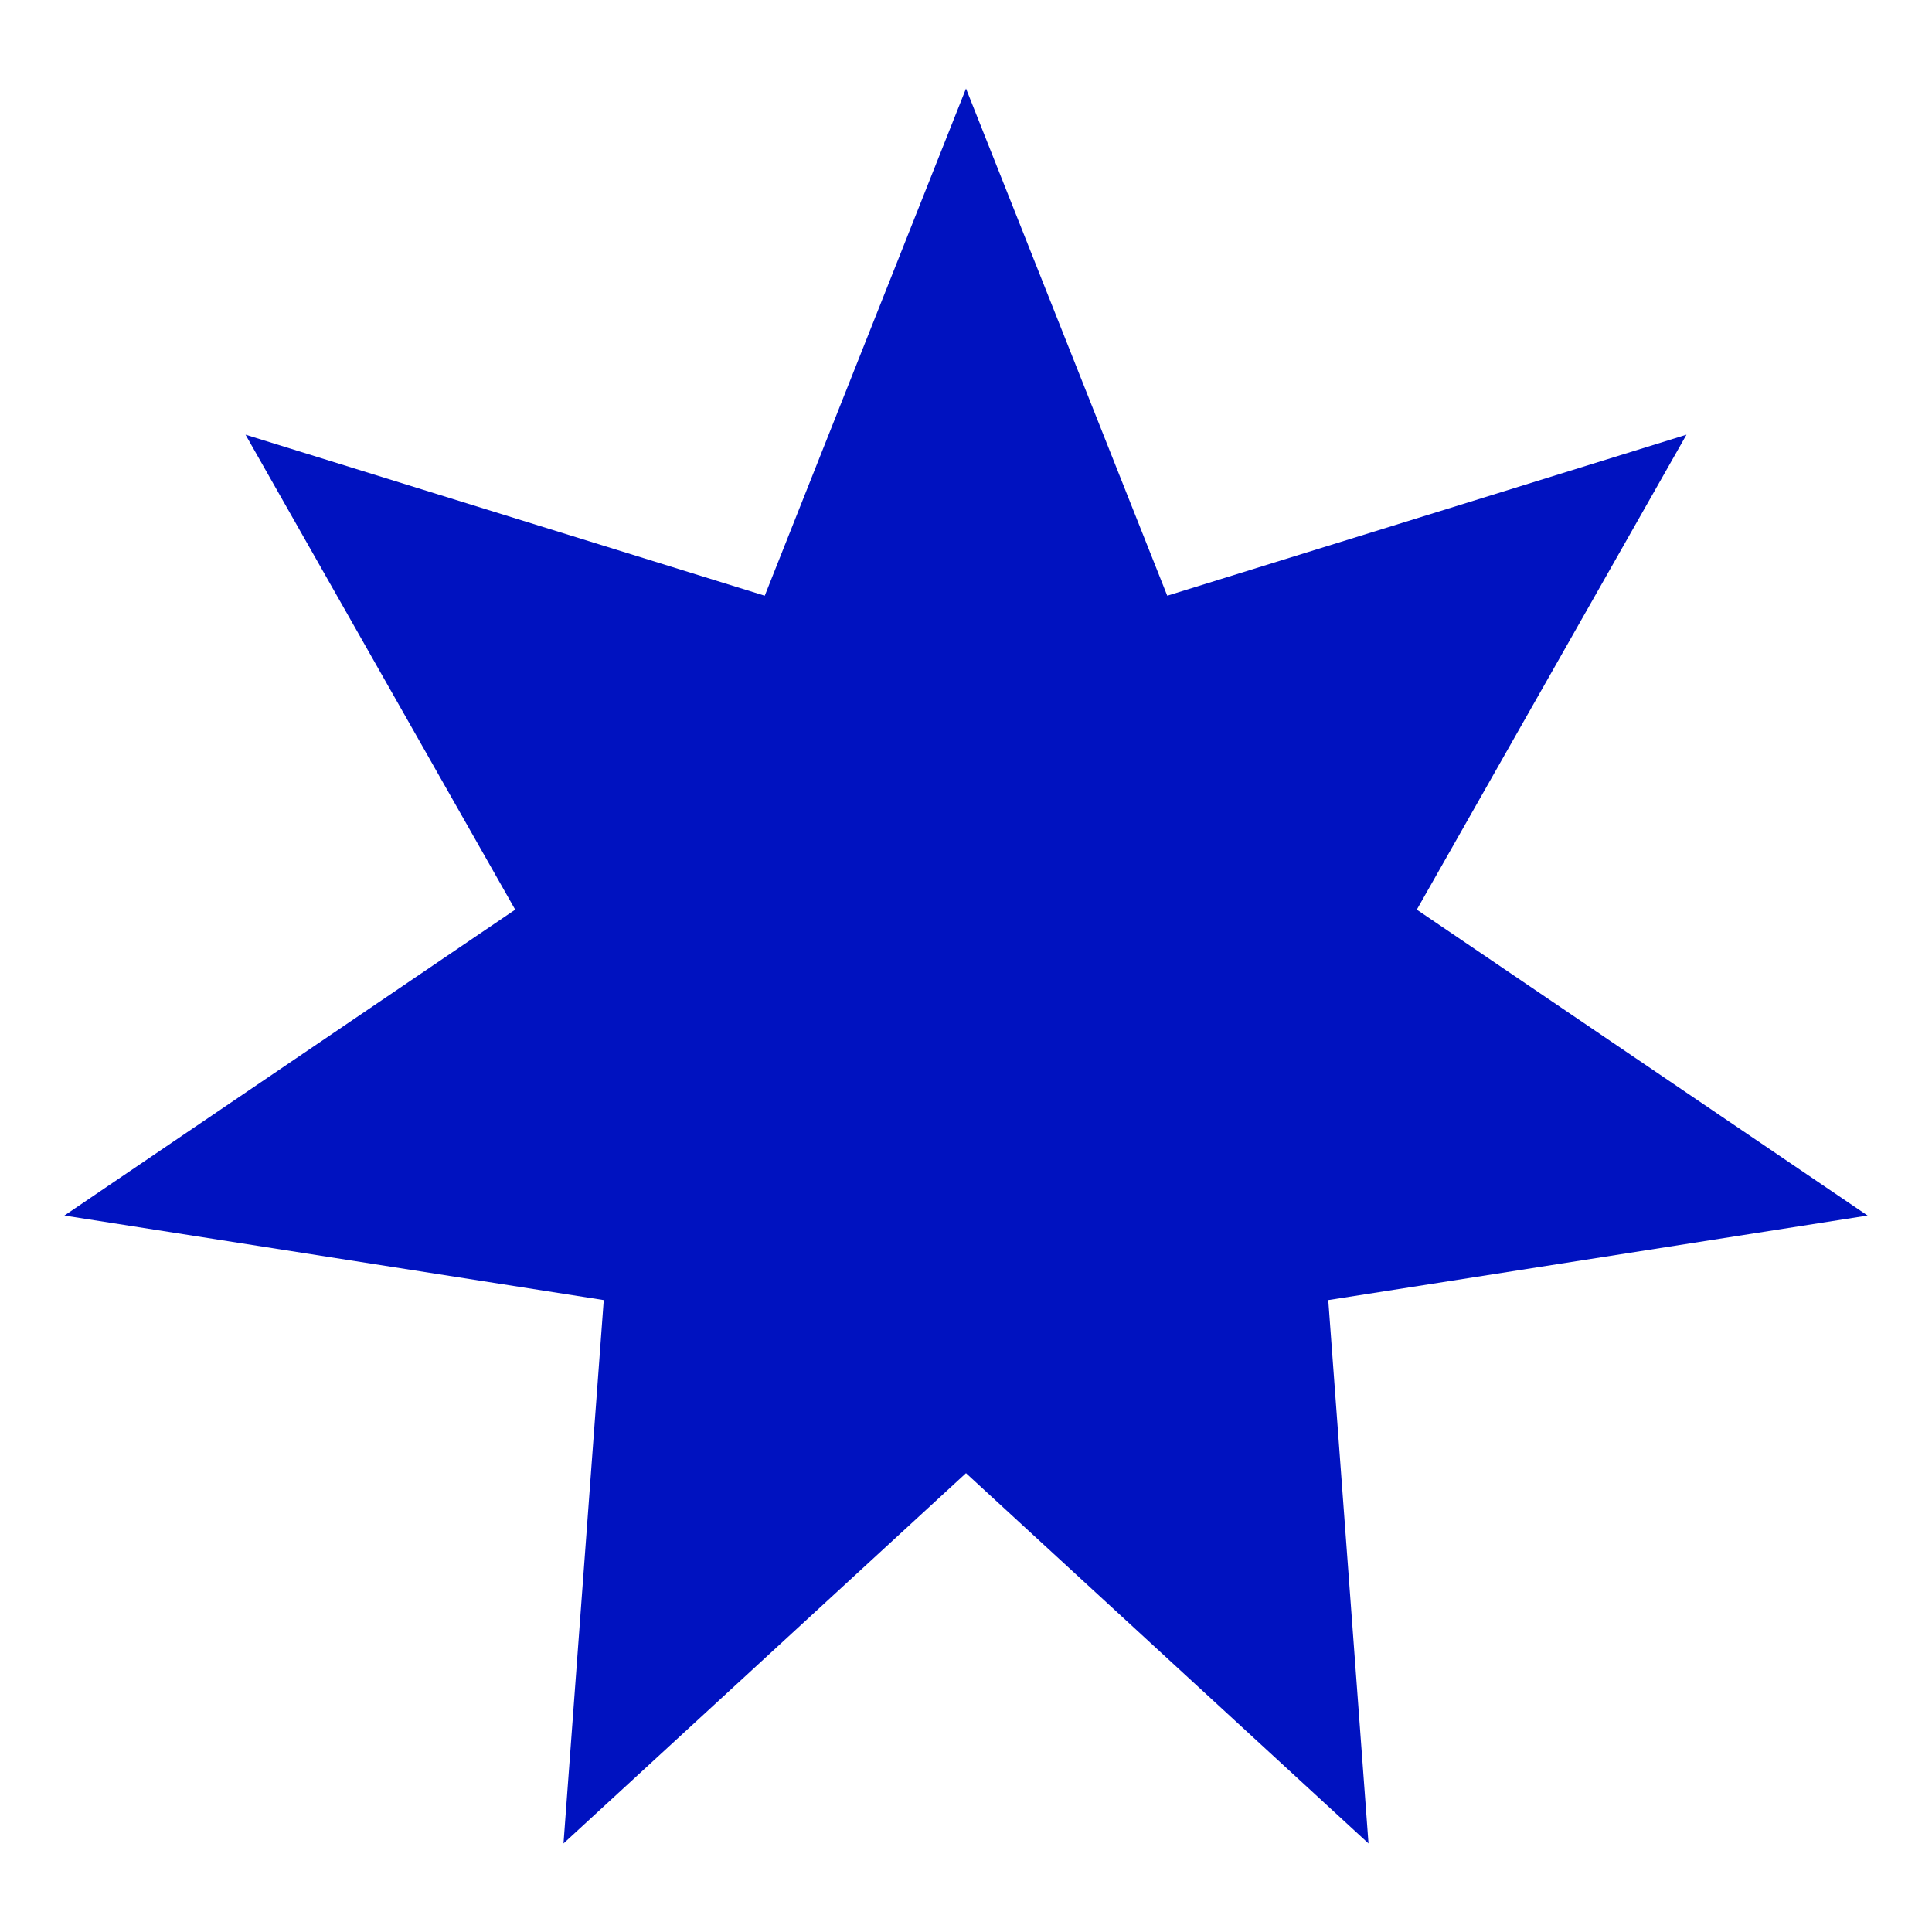 <svg xmlns="http://www.w3.org/2000/svg" width="48" height="48" style="enable-background:new 0 0 48 48" xml:space="preserve"><path style="fill:#0012c0" d="m46.4 30.2-11.2-7.6 6.7-11.8-12.9 4-5-12.6-5 12.6-12.9-4 6.7 11.8-11.2 7.6L15 32.3l-1 13.5 10-9.2 10 9.2-1-13.5z"/></svg>
